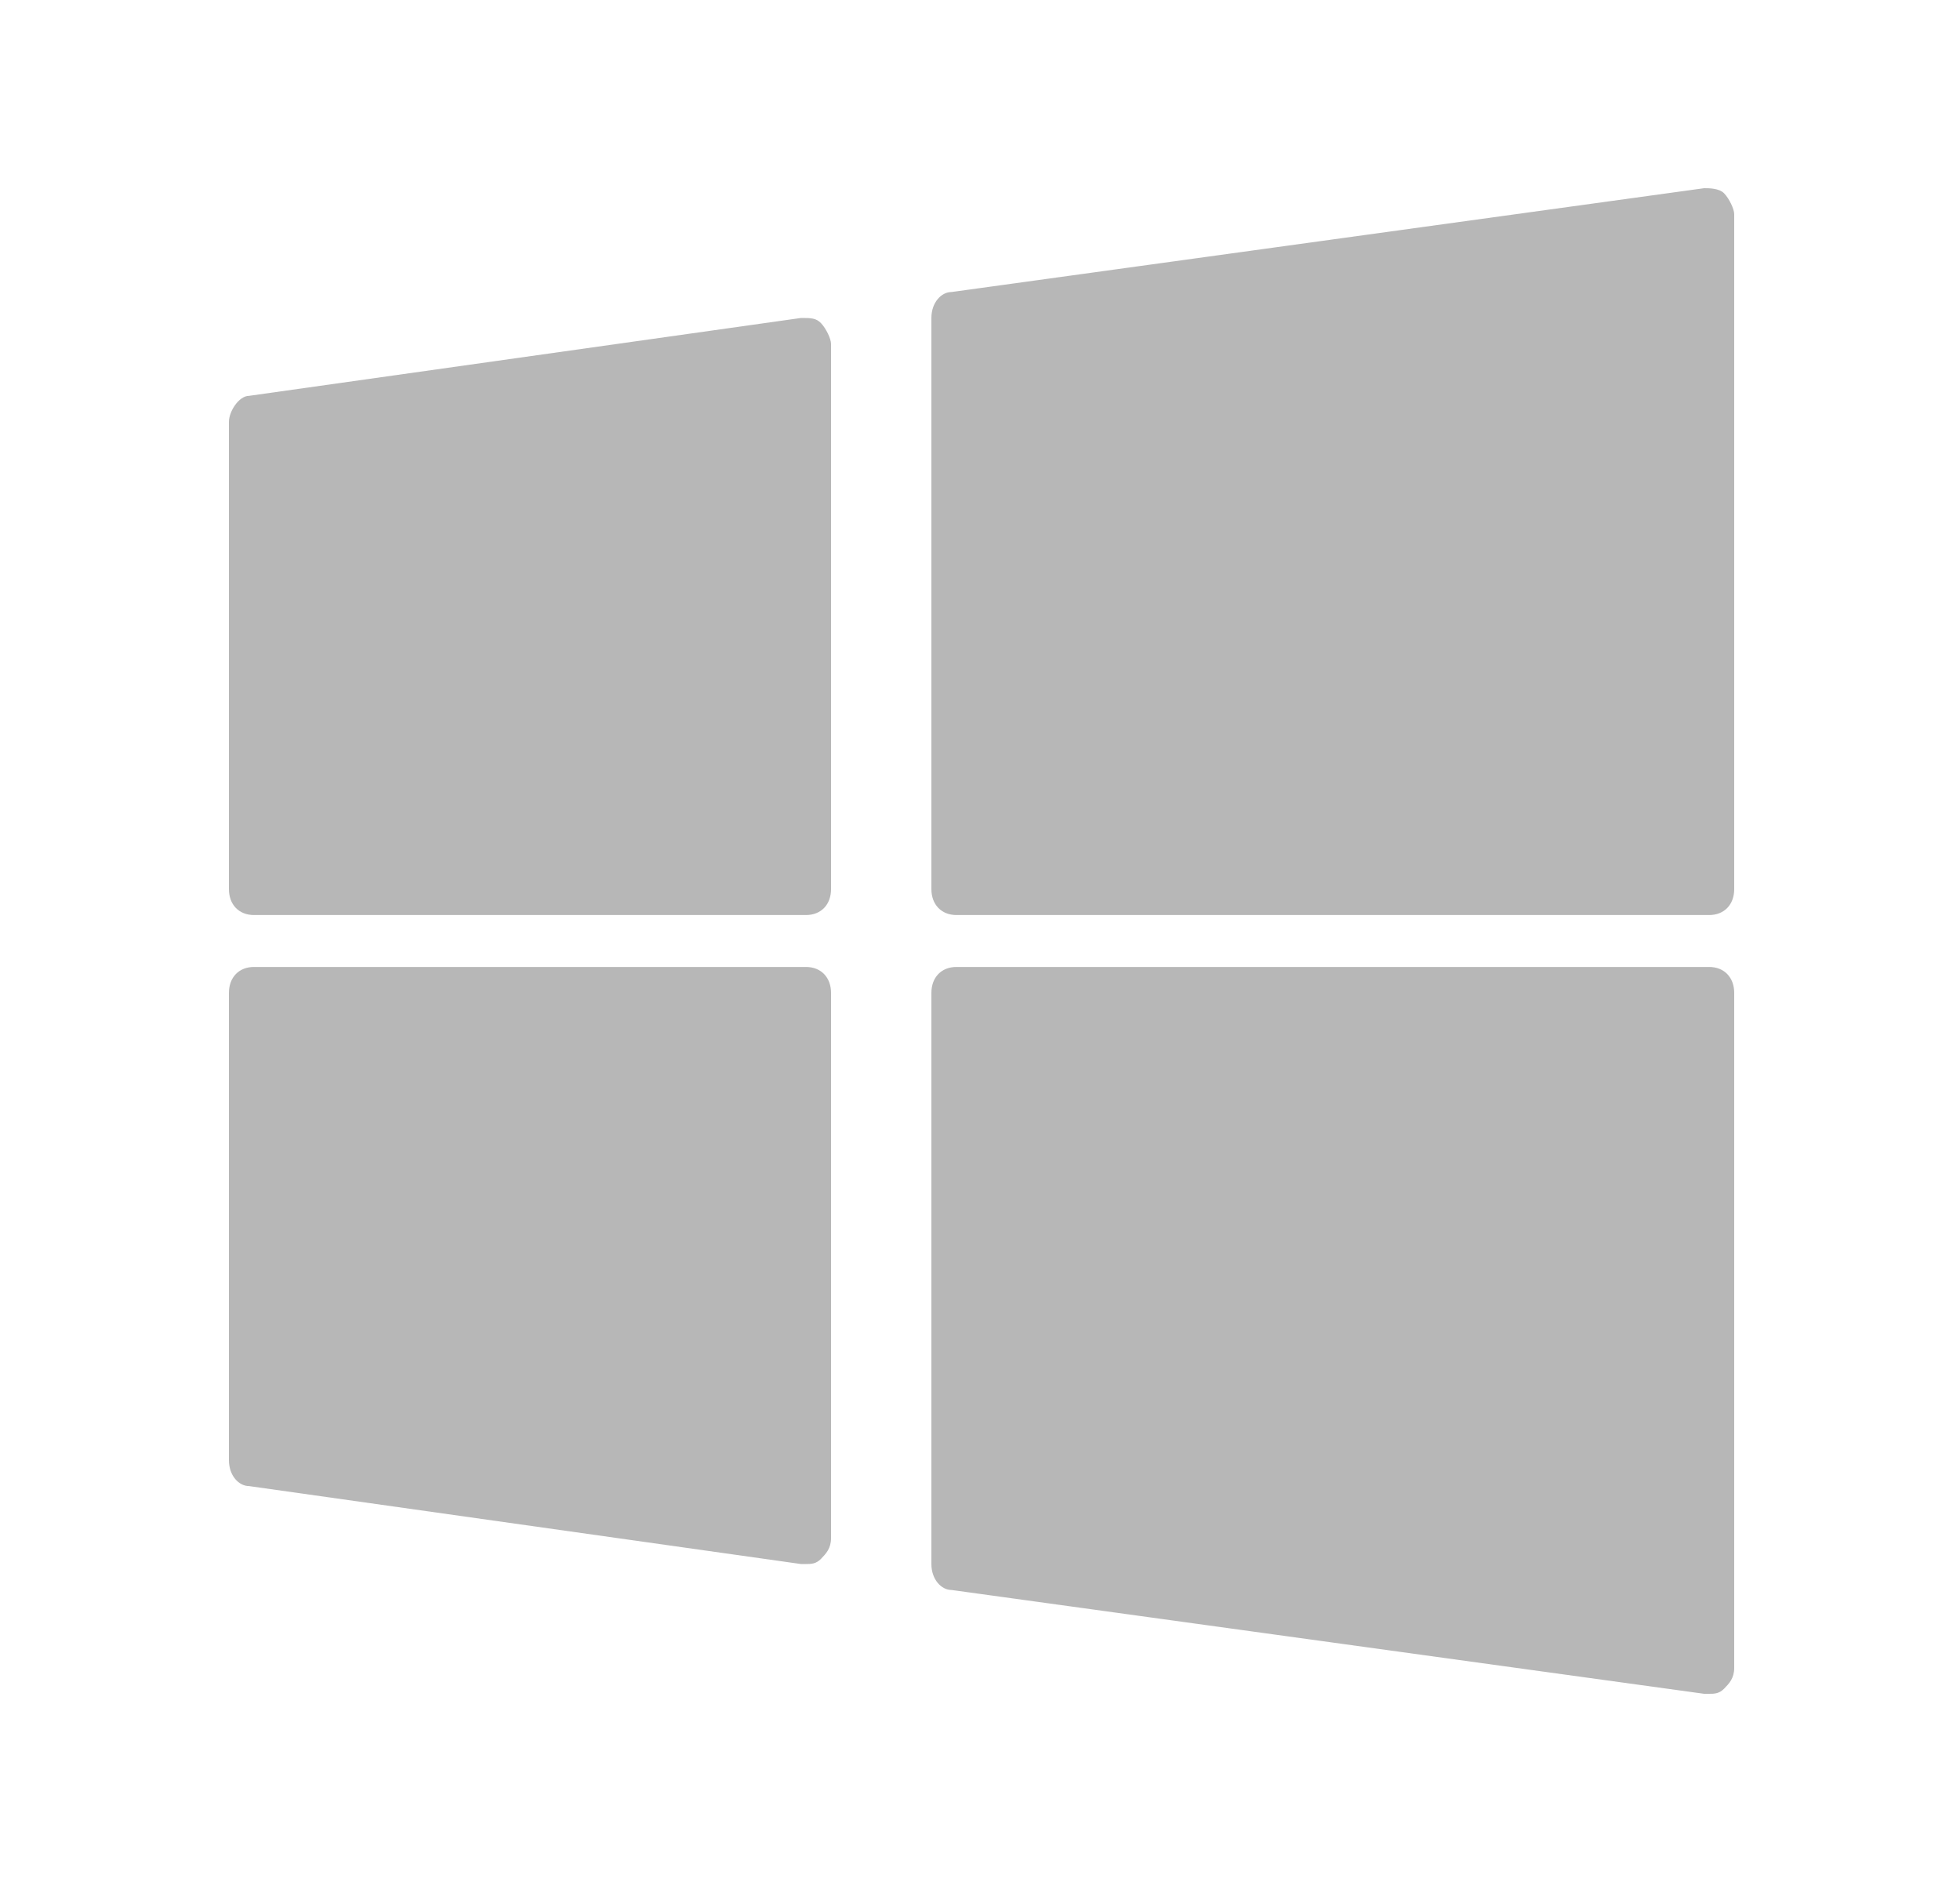 <svg width="25" height="24" viewBox="0 0 25 24" fill="none" xmlns="http://www.w3.org/2000/svg">
<path d="M10.216 4.055L3.176 5.048C3.048 5.048 2.92 5.246 2.92 5.38V11.338C2.92 11.537 3.048 11.669 3.24 11.669H10.28C10.472 11.669 10.6 11.537 10.6 11.338V4.386C10.6 4.32 10.536 4.188 10.472 4.121C10.408 4.055 10.344 4.055 10.216 4.055ZM21.992 2.466C21.928 2.4 21.8 2.4 21.736 2.4L12.136 3.724C12.008 3.724 11.88 3.856 11.88 4.055V11.338C11.88 11.536 12.008 11.669 12.2 11.669H21.8C21.992 11.669 22.12 11.537 22.12 11.338V2.731C22.12 2.665 22.056 2.533 21.992 2.466ZM10.28 12.331H3.24C3.048 12.331 2.92 12.463 2.92 12.662V18.62C2.92 18.82 3.048 18.951 3.176 18.951L10.216 19.945H10.28C10.344 19.945 10.408 19.945 10.472 19.879C10.536 19.812 10.6 19.747 10.6 19.614V12.662C10.6 12.464 10.472 12.331 10.28 12.331ZM21.8 12.331H12.2C12.008 12.331 11.88 12.463 11.88 12.662V19.945C11.88 20.143 12.008 20.276 12.136 20.276L21.736 21.6H21.8C21.864 21.6 21.928 21.6 21.992 21.534C22.056 21.468 22.12 21.402 22.12 21.269V12.662C22.12 12.464 21.992 12.331 21.8 12.331Z" fill="#B7B7B7"/>
</svg>
